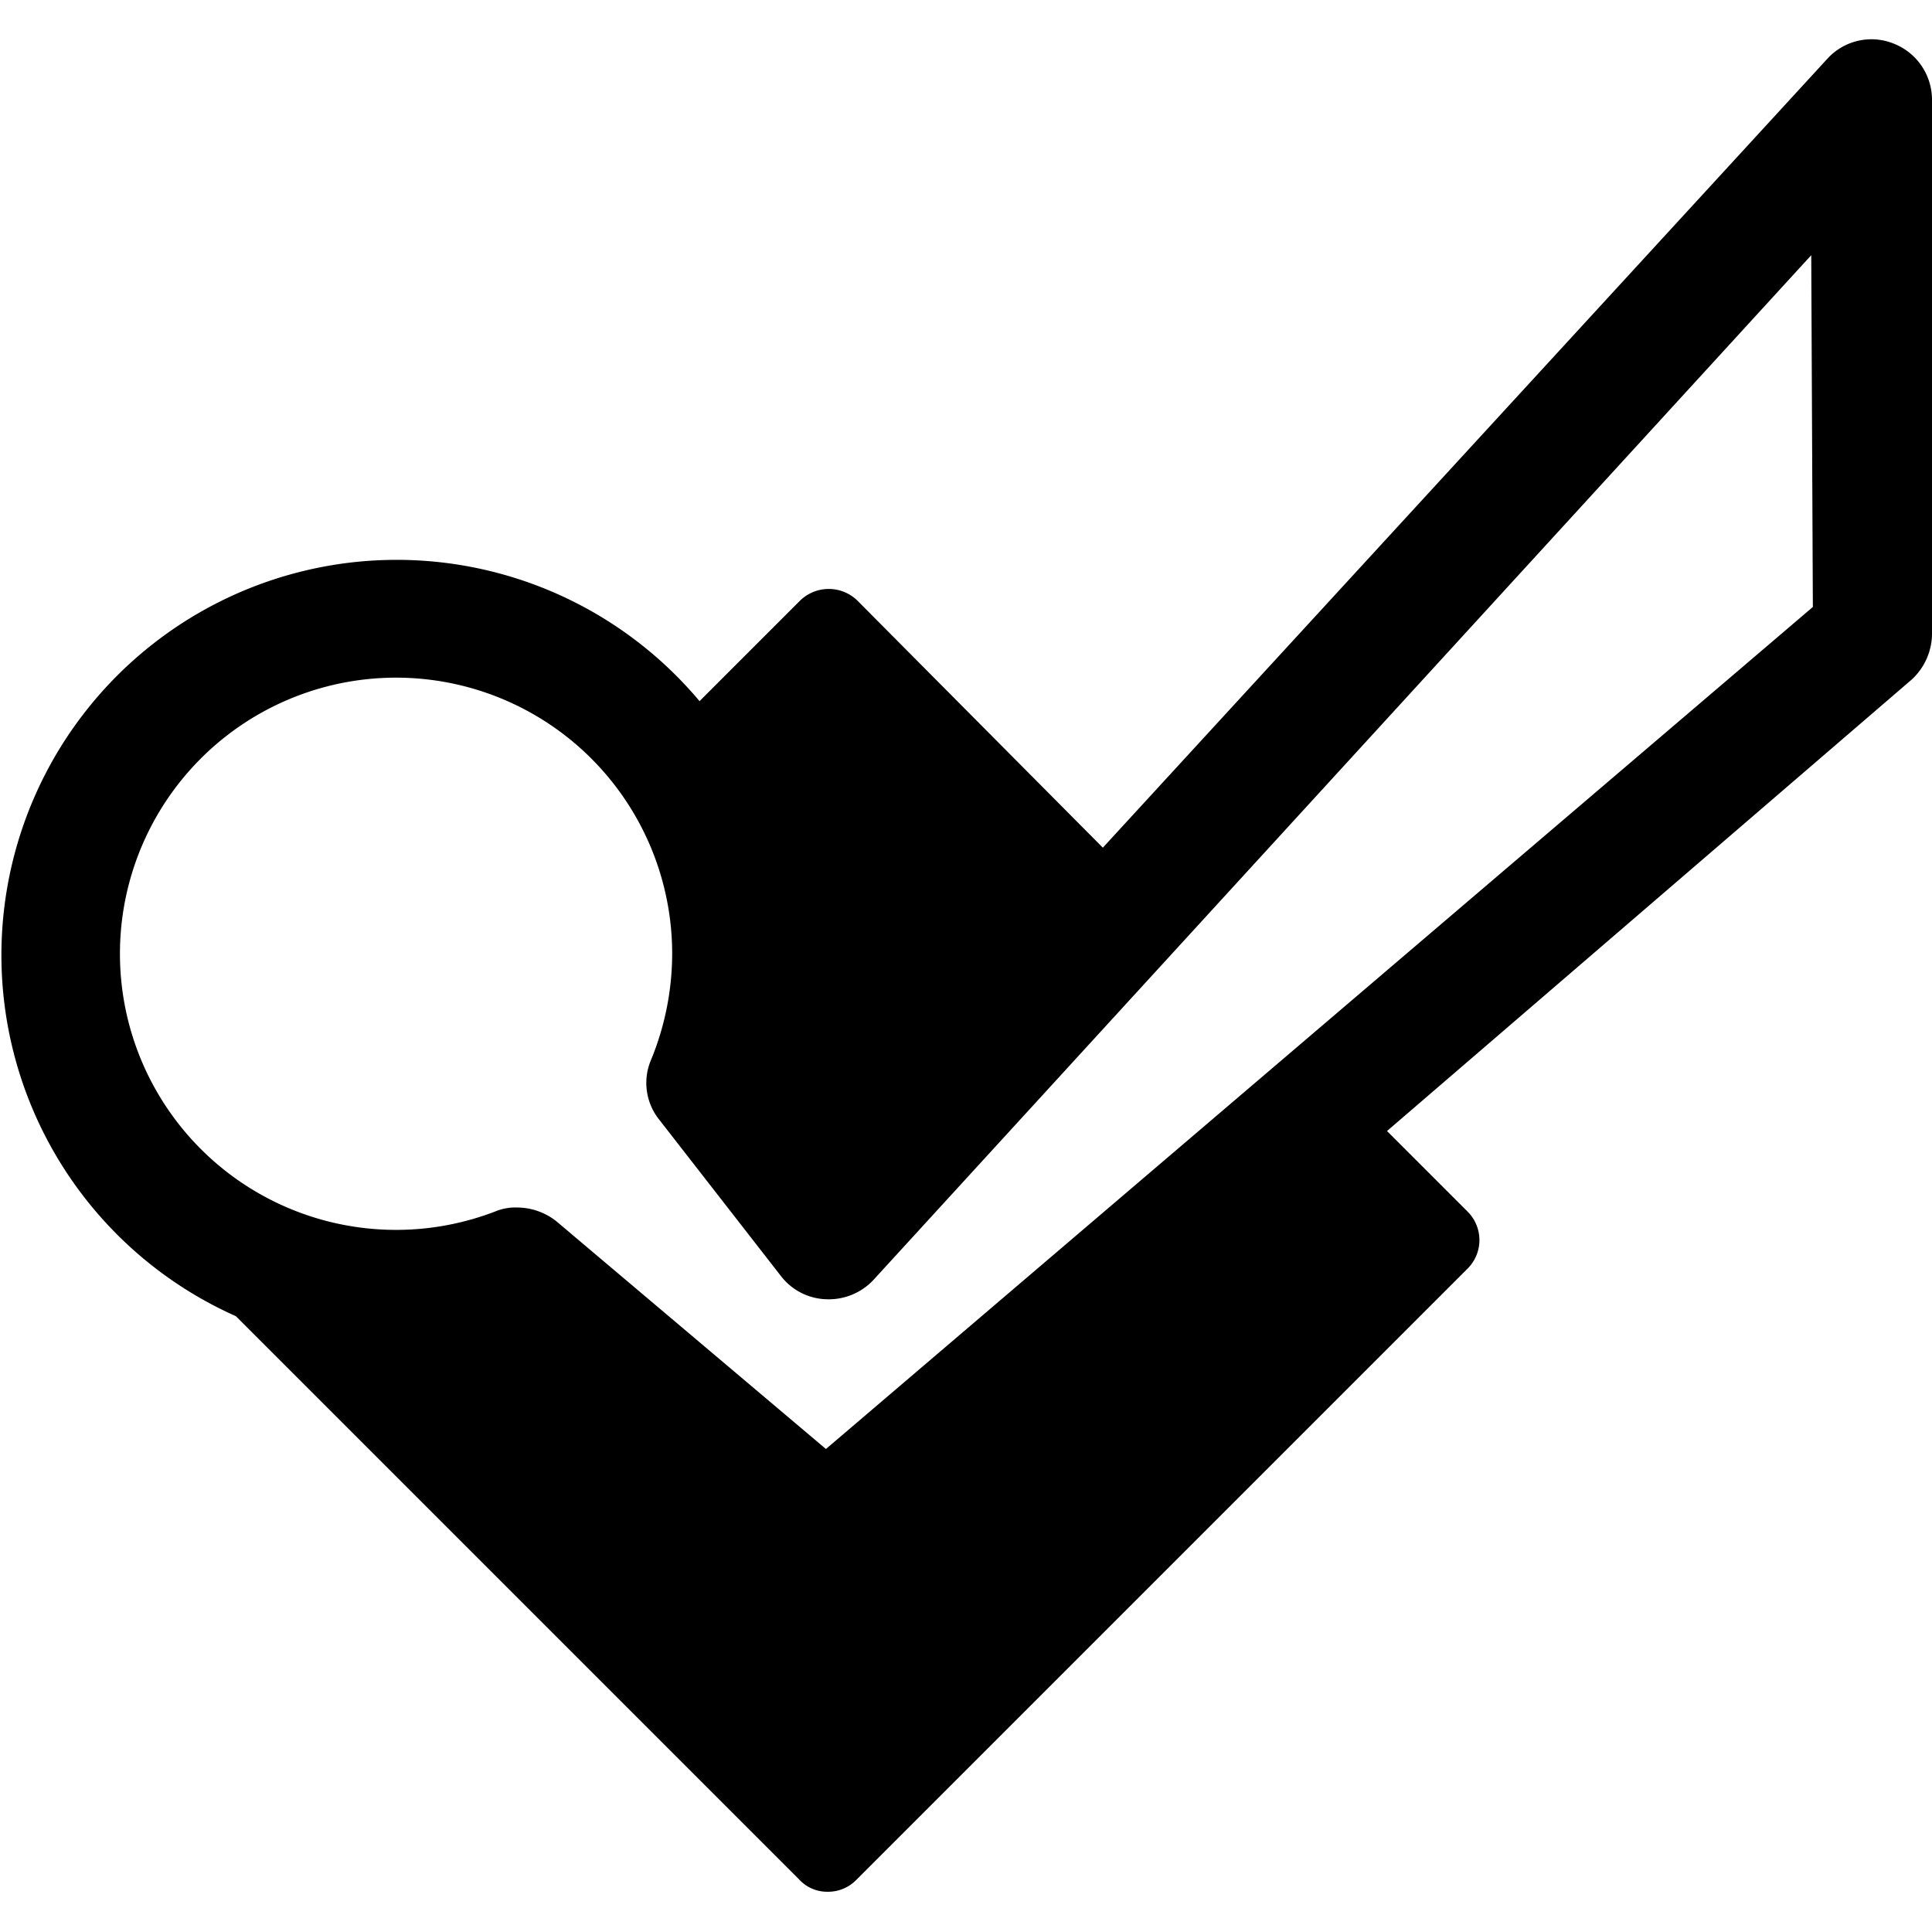 <svg xmlns="http://www.w3.org/2000/svg" viewBox="0 0 24 24"><path d="M23.52 0.54a0.74 0.74 0 0 0 -0.82 0.19l-9 9.8 -3.05 -3.07a0.51 0.51 0 0 0 -0.71 0L8.69 8.71a4.91 4.91 0 1 0 -5.76 7.64l7 7a0.47 0.47 0 0 0 0.35 0.15 0.49 0.49 0 0 0 0.36 -0.15l7.59 -7.59a0.5 0.5 0 0 0 0 -0.71l-1 -1 6.52 -5.61a0.78 0.78 0 0 0 0.25 -0.59V1.24a0.75 0.75 0 0 0 -0.48 -0.7Zm-1 7L10.26 18l-3.35 -2.83a0.79 0.79 0 0 0 -0.49 -0.17 0.65 0.65 0 0 0 -0.27 0.05 3.43 3.43 0 1 1 2.2 -3.2 3.48 3.48 0 0 1 -0.26 1.31 0.73 0.73 0 0 0 0.1 0.75l1.51 1.94a0.74 0.74 0 0 0 0.57 0.29 0.76 0.76 0 0 0 0.58 -0.24L22.5 3.17Z" fill="#000000" stroke-width="1"></path></svg>